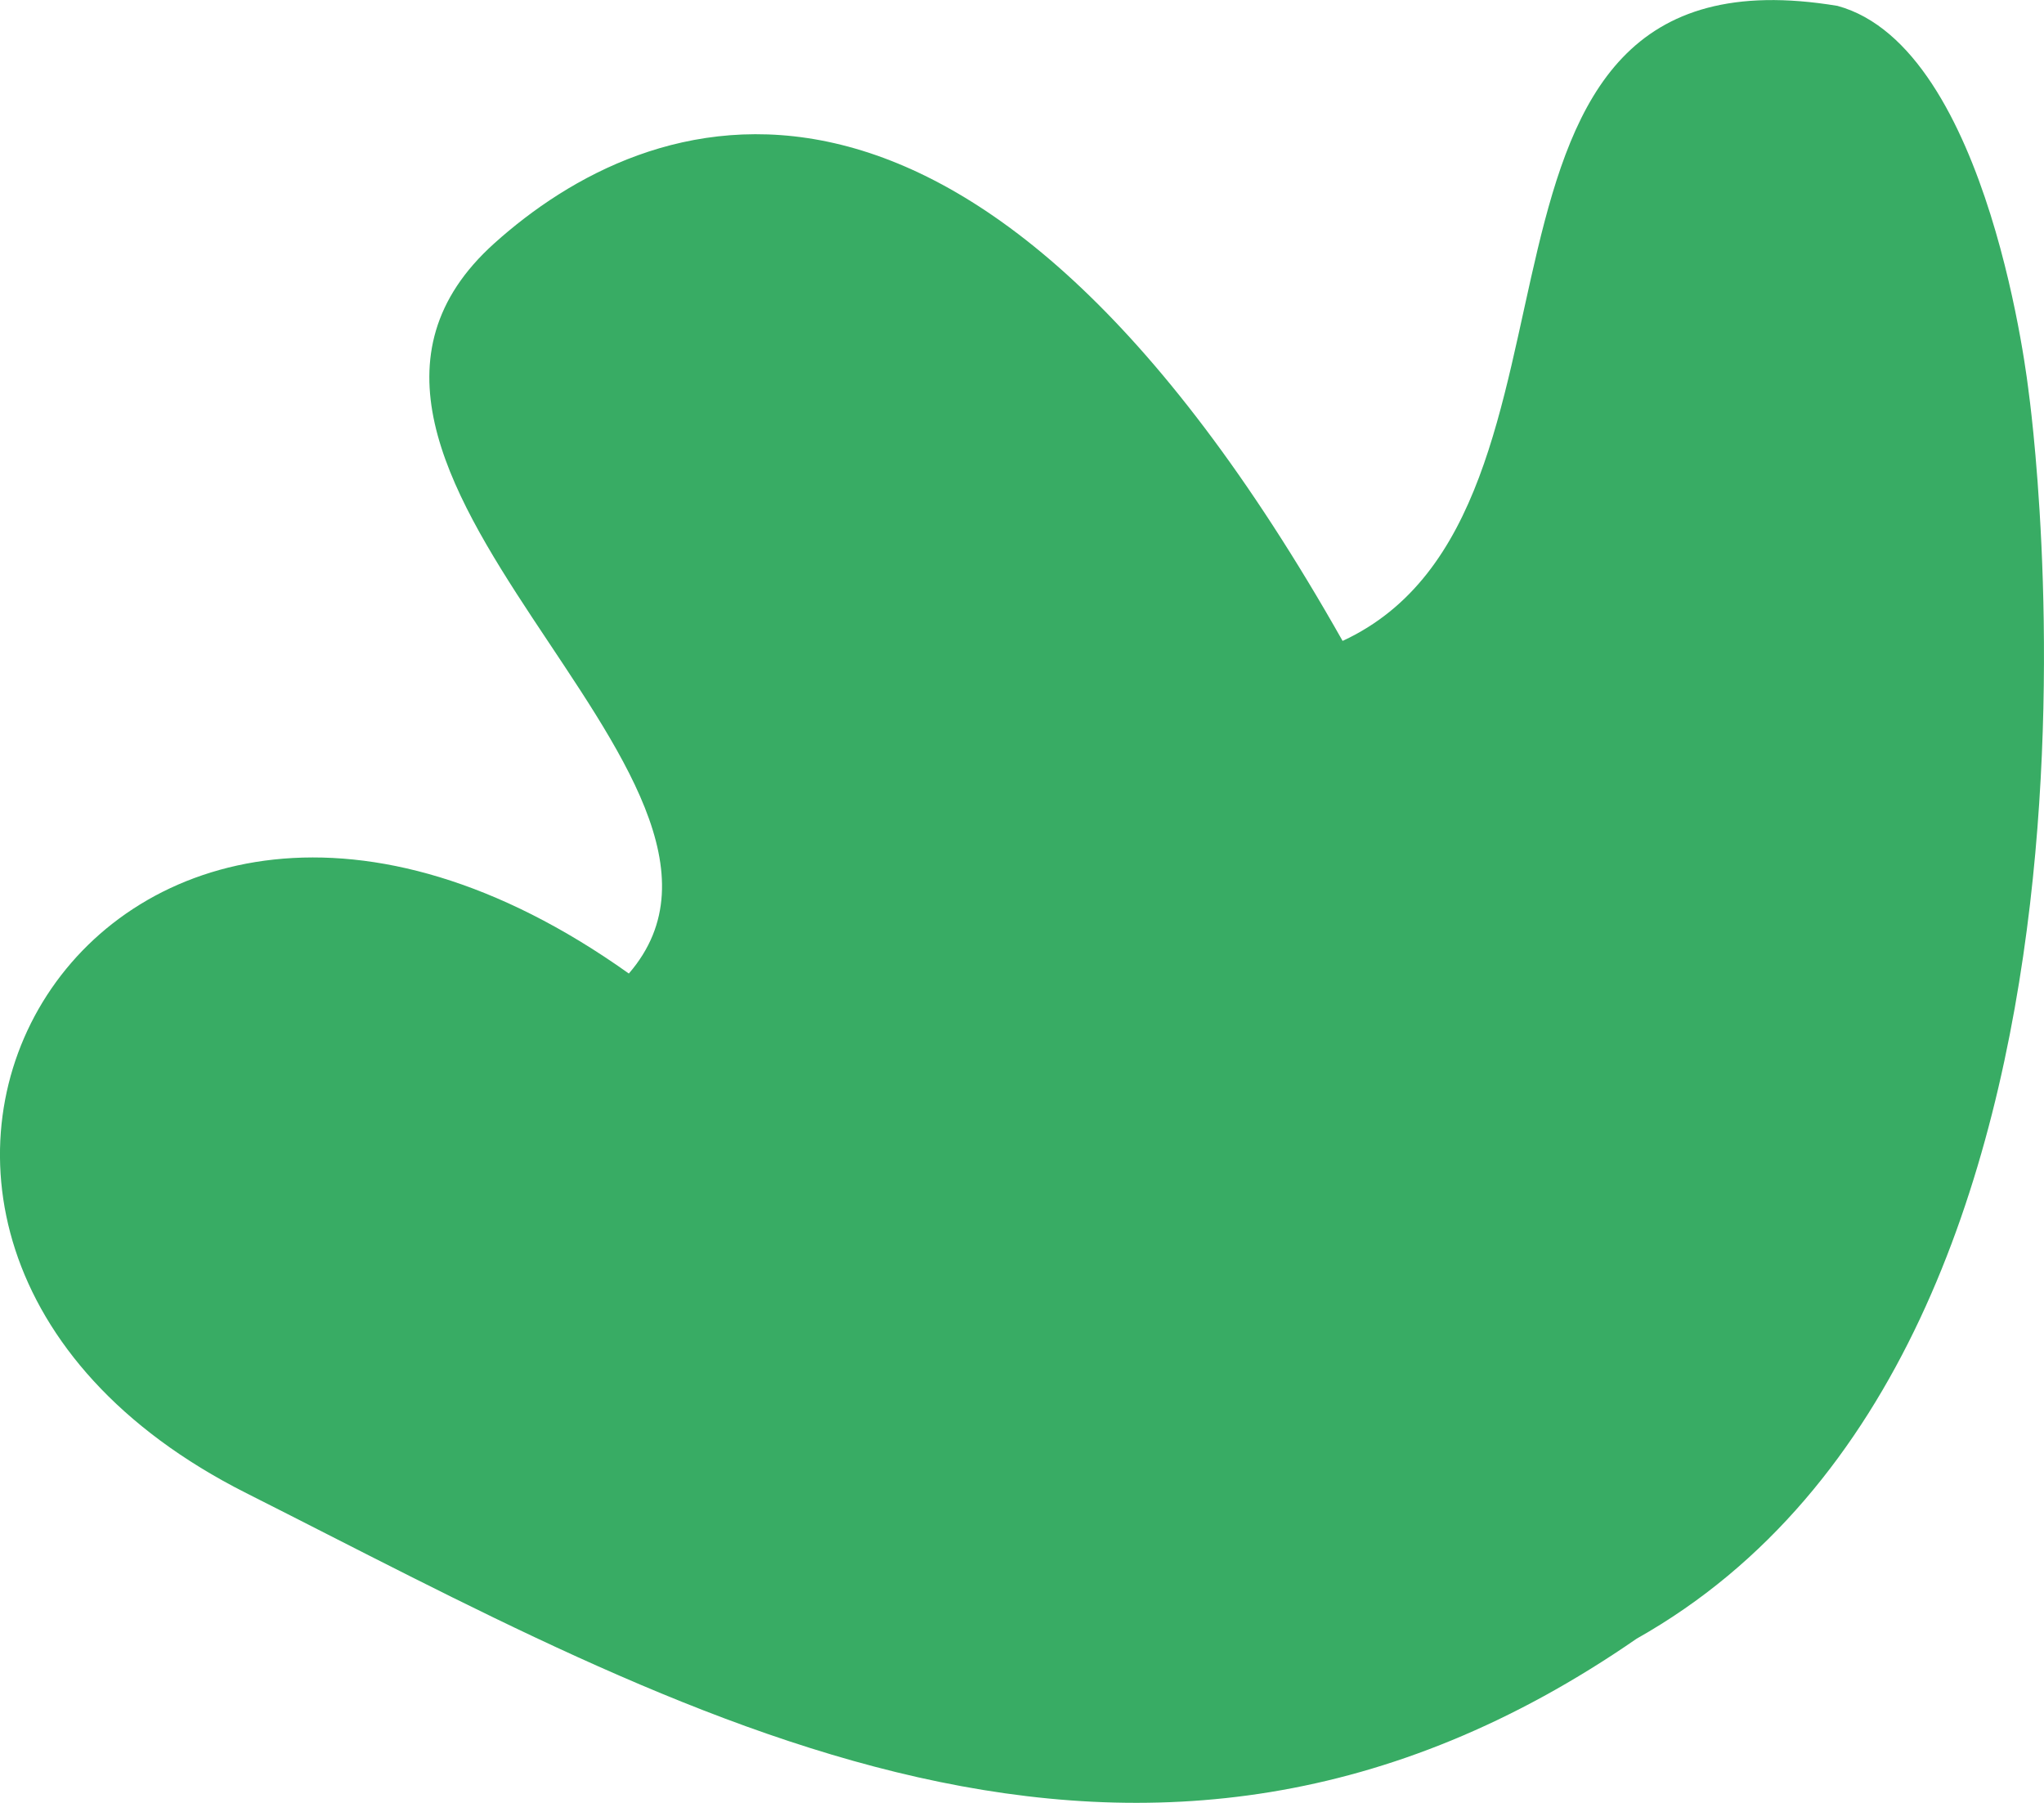 <?xml version="1.0" encoding="UTF-8"?> <svg xmlns="http://www.w3.org/2000/svg" id="_Слой_1" data-name="Слой 1" viewBox="0 0 177.18 156.26"><defs><style> .cls-1 { fill: #38ac64; stroke-width: 0px; } </style></defs><path class="cls-1" d="M175.85,33.96s11.64,82.39-33.98,108.07c-43.16,29.84-82.8,6.4-120.53-12.62-44.45-22.41-12.65-77.66,33.17-45.03,14.76-17.07-33.15-44.01-11.65-63.3C55.87,9.39,83.96-1.83,116.38,55.55c24.26-11.21,6.55-61.07,42.9-55.04,13.27,3.62,16.57,33.46,16.57,33.46Z"></path></svg> 